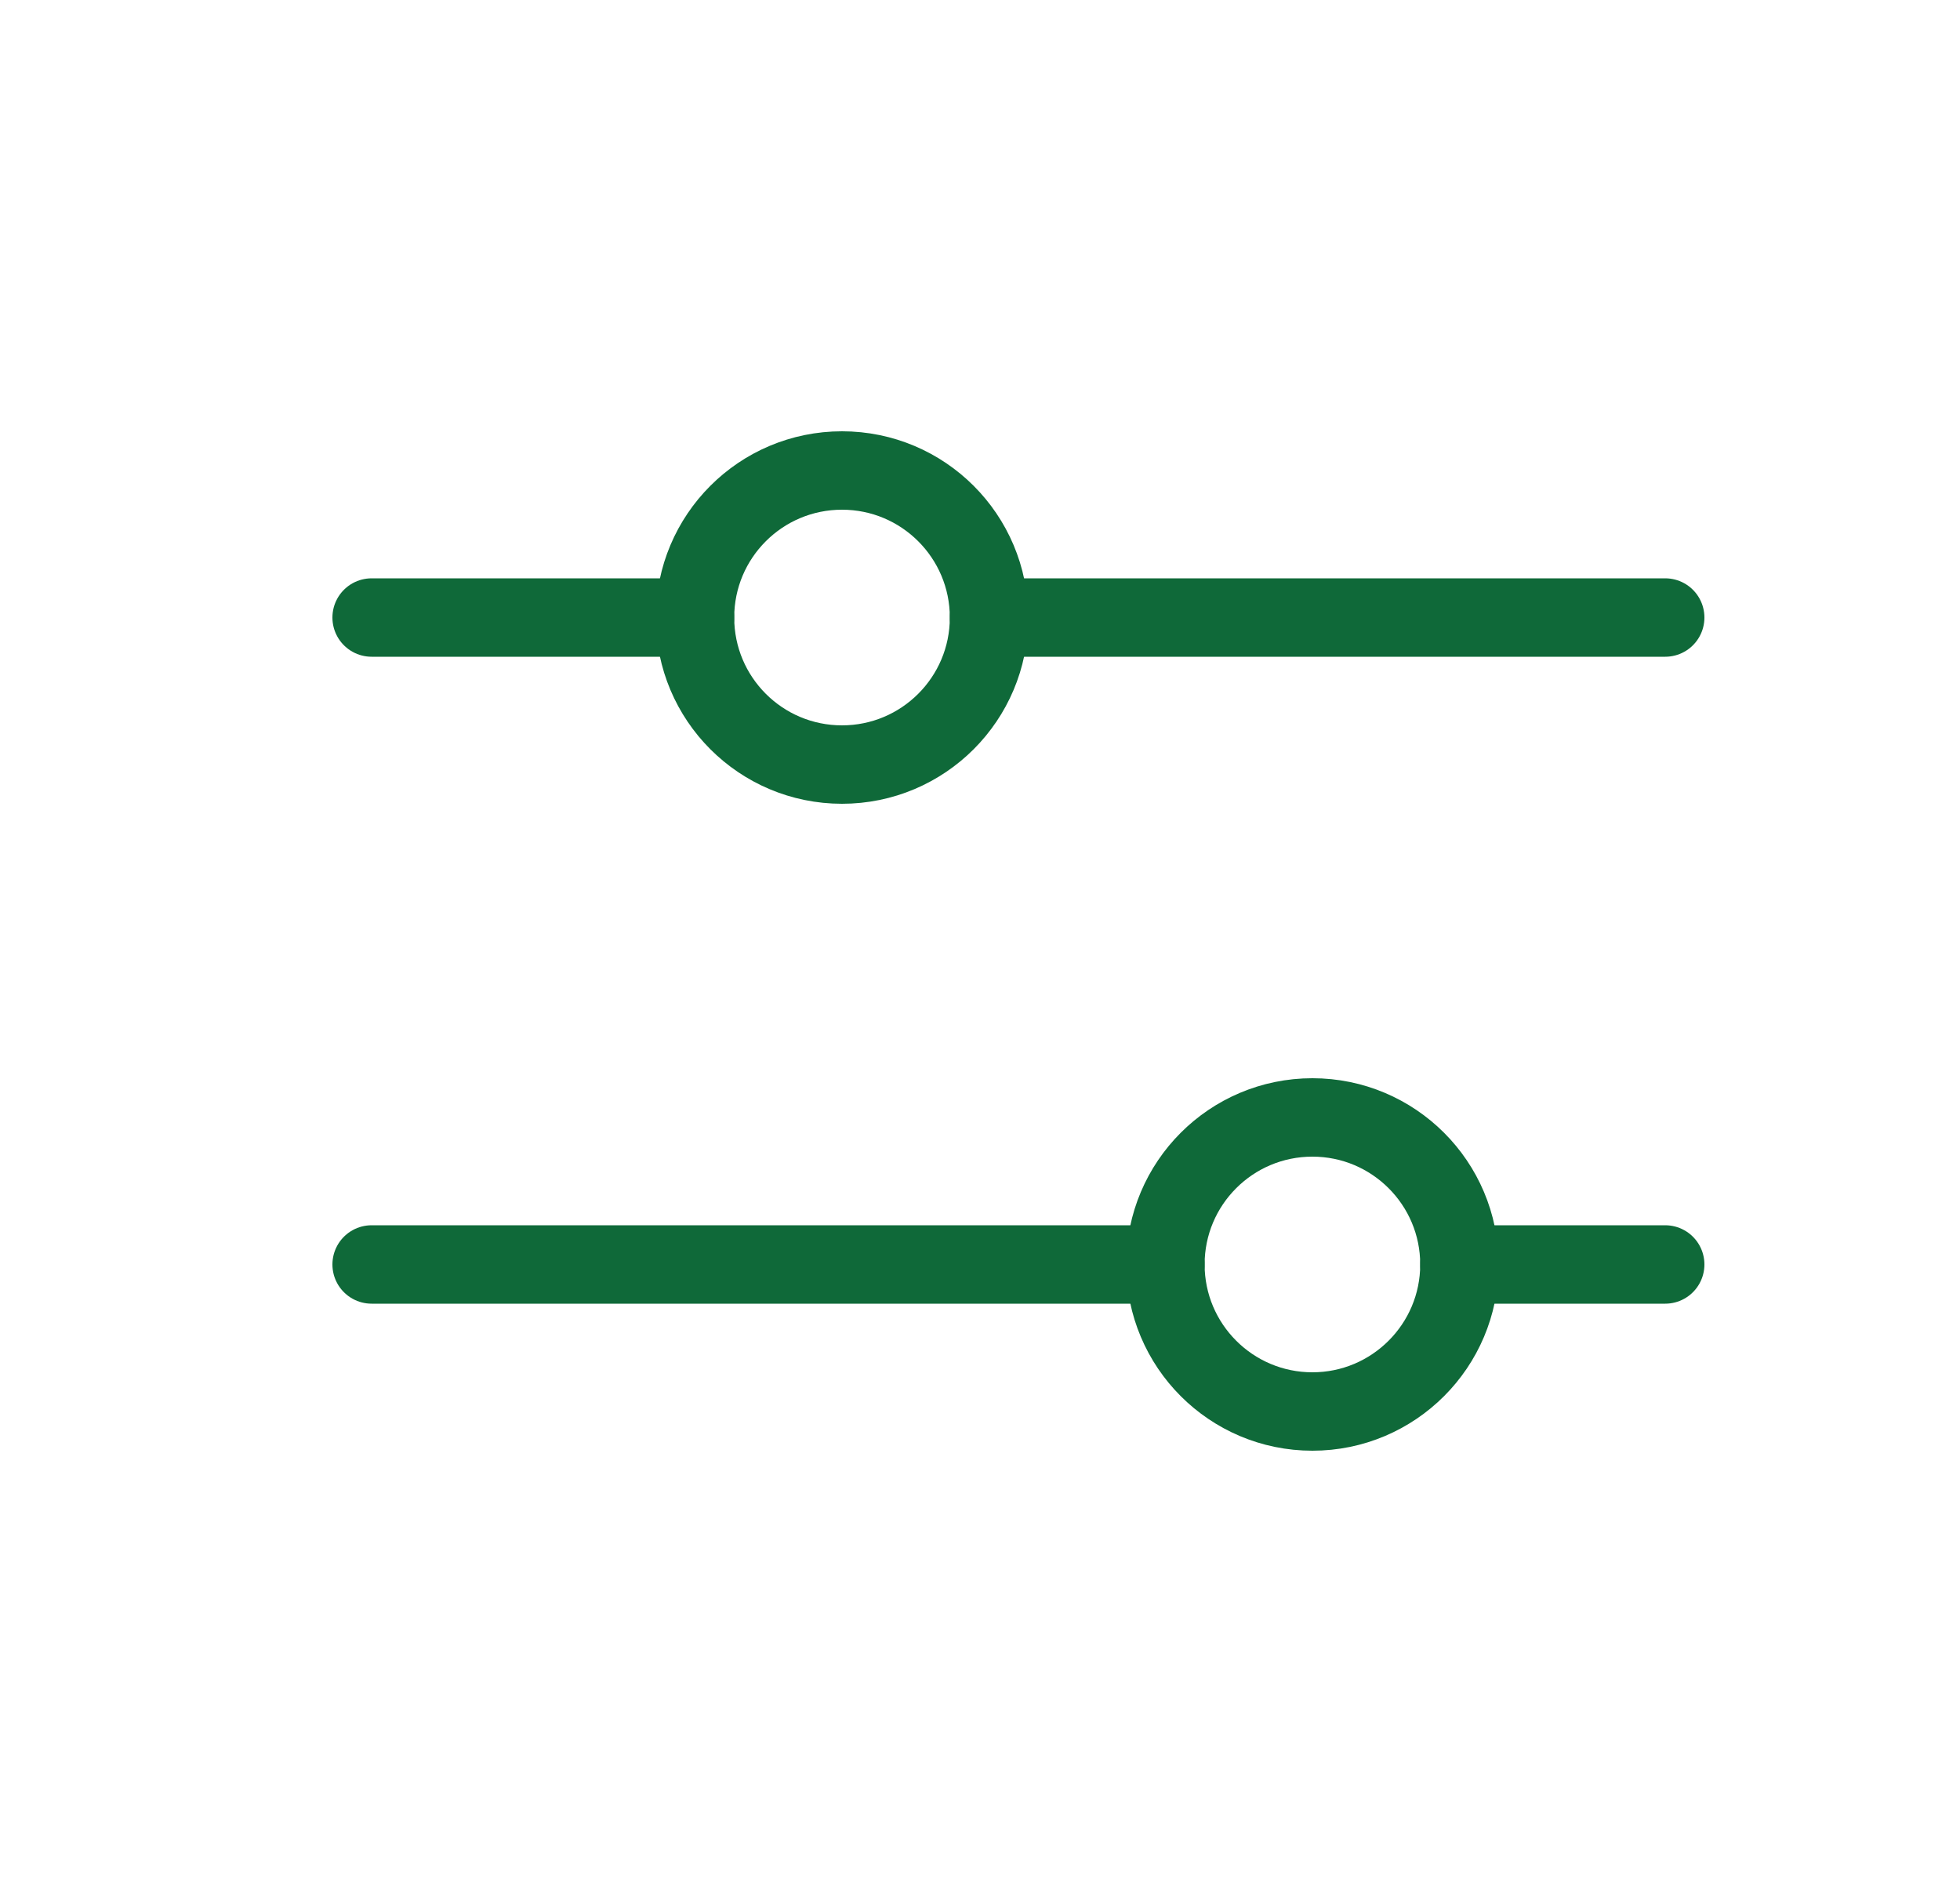 <svg width="25" height="24" viewBox="0 0 25 24" fill="none" xmlns="http://www.w3.org/2000/svg">
<path d="M14.865 16.125H4.74" stroke="#0f6939" stroke-linecap="round" stroke-linejoin="round"/>
<path d="M21.24 16.125H18.615" stroke="#0f6939" stroke-linecap="round" stroke-linejoin="round"/>
<path d="M16.74 18C17.775 18 18.615 17.16 18.615 16.125C18.615 15.089 17.775 14.25 16.74 14.25C15.704 14.25 14.865 15.089 14.865 16.125C14.865 17.16 15.704 18 16.74 18Z" stroke="#0f6939" stroke-linecap="round" stroke-linejoin="round"/>
<path d="M8.865 7.875H4.74" stroke="#0f6939" stroke-linecap="round" stroke-linejoin="round"/>
<path d="M21.24 7.875H12.615" stroke="#0f6939" stroke-linecap="round" stroke-linejoin="round"/>
<path d="M10.74 9.75C11.775 9.75 12.615 8.911 12.615 7.875C12.615 6.839 11.775 6 10.74 6C9.704 6 8.865 6.839 8.865 7.875C8.865 8.911 9.704 9.75 10.74 9.75Z" stroke="#0f6939" stroke-linecap="round" stroke-linejoin="round"/>
</svg>
